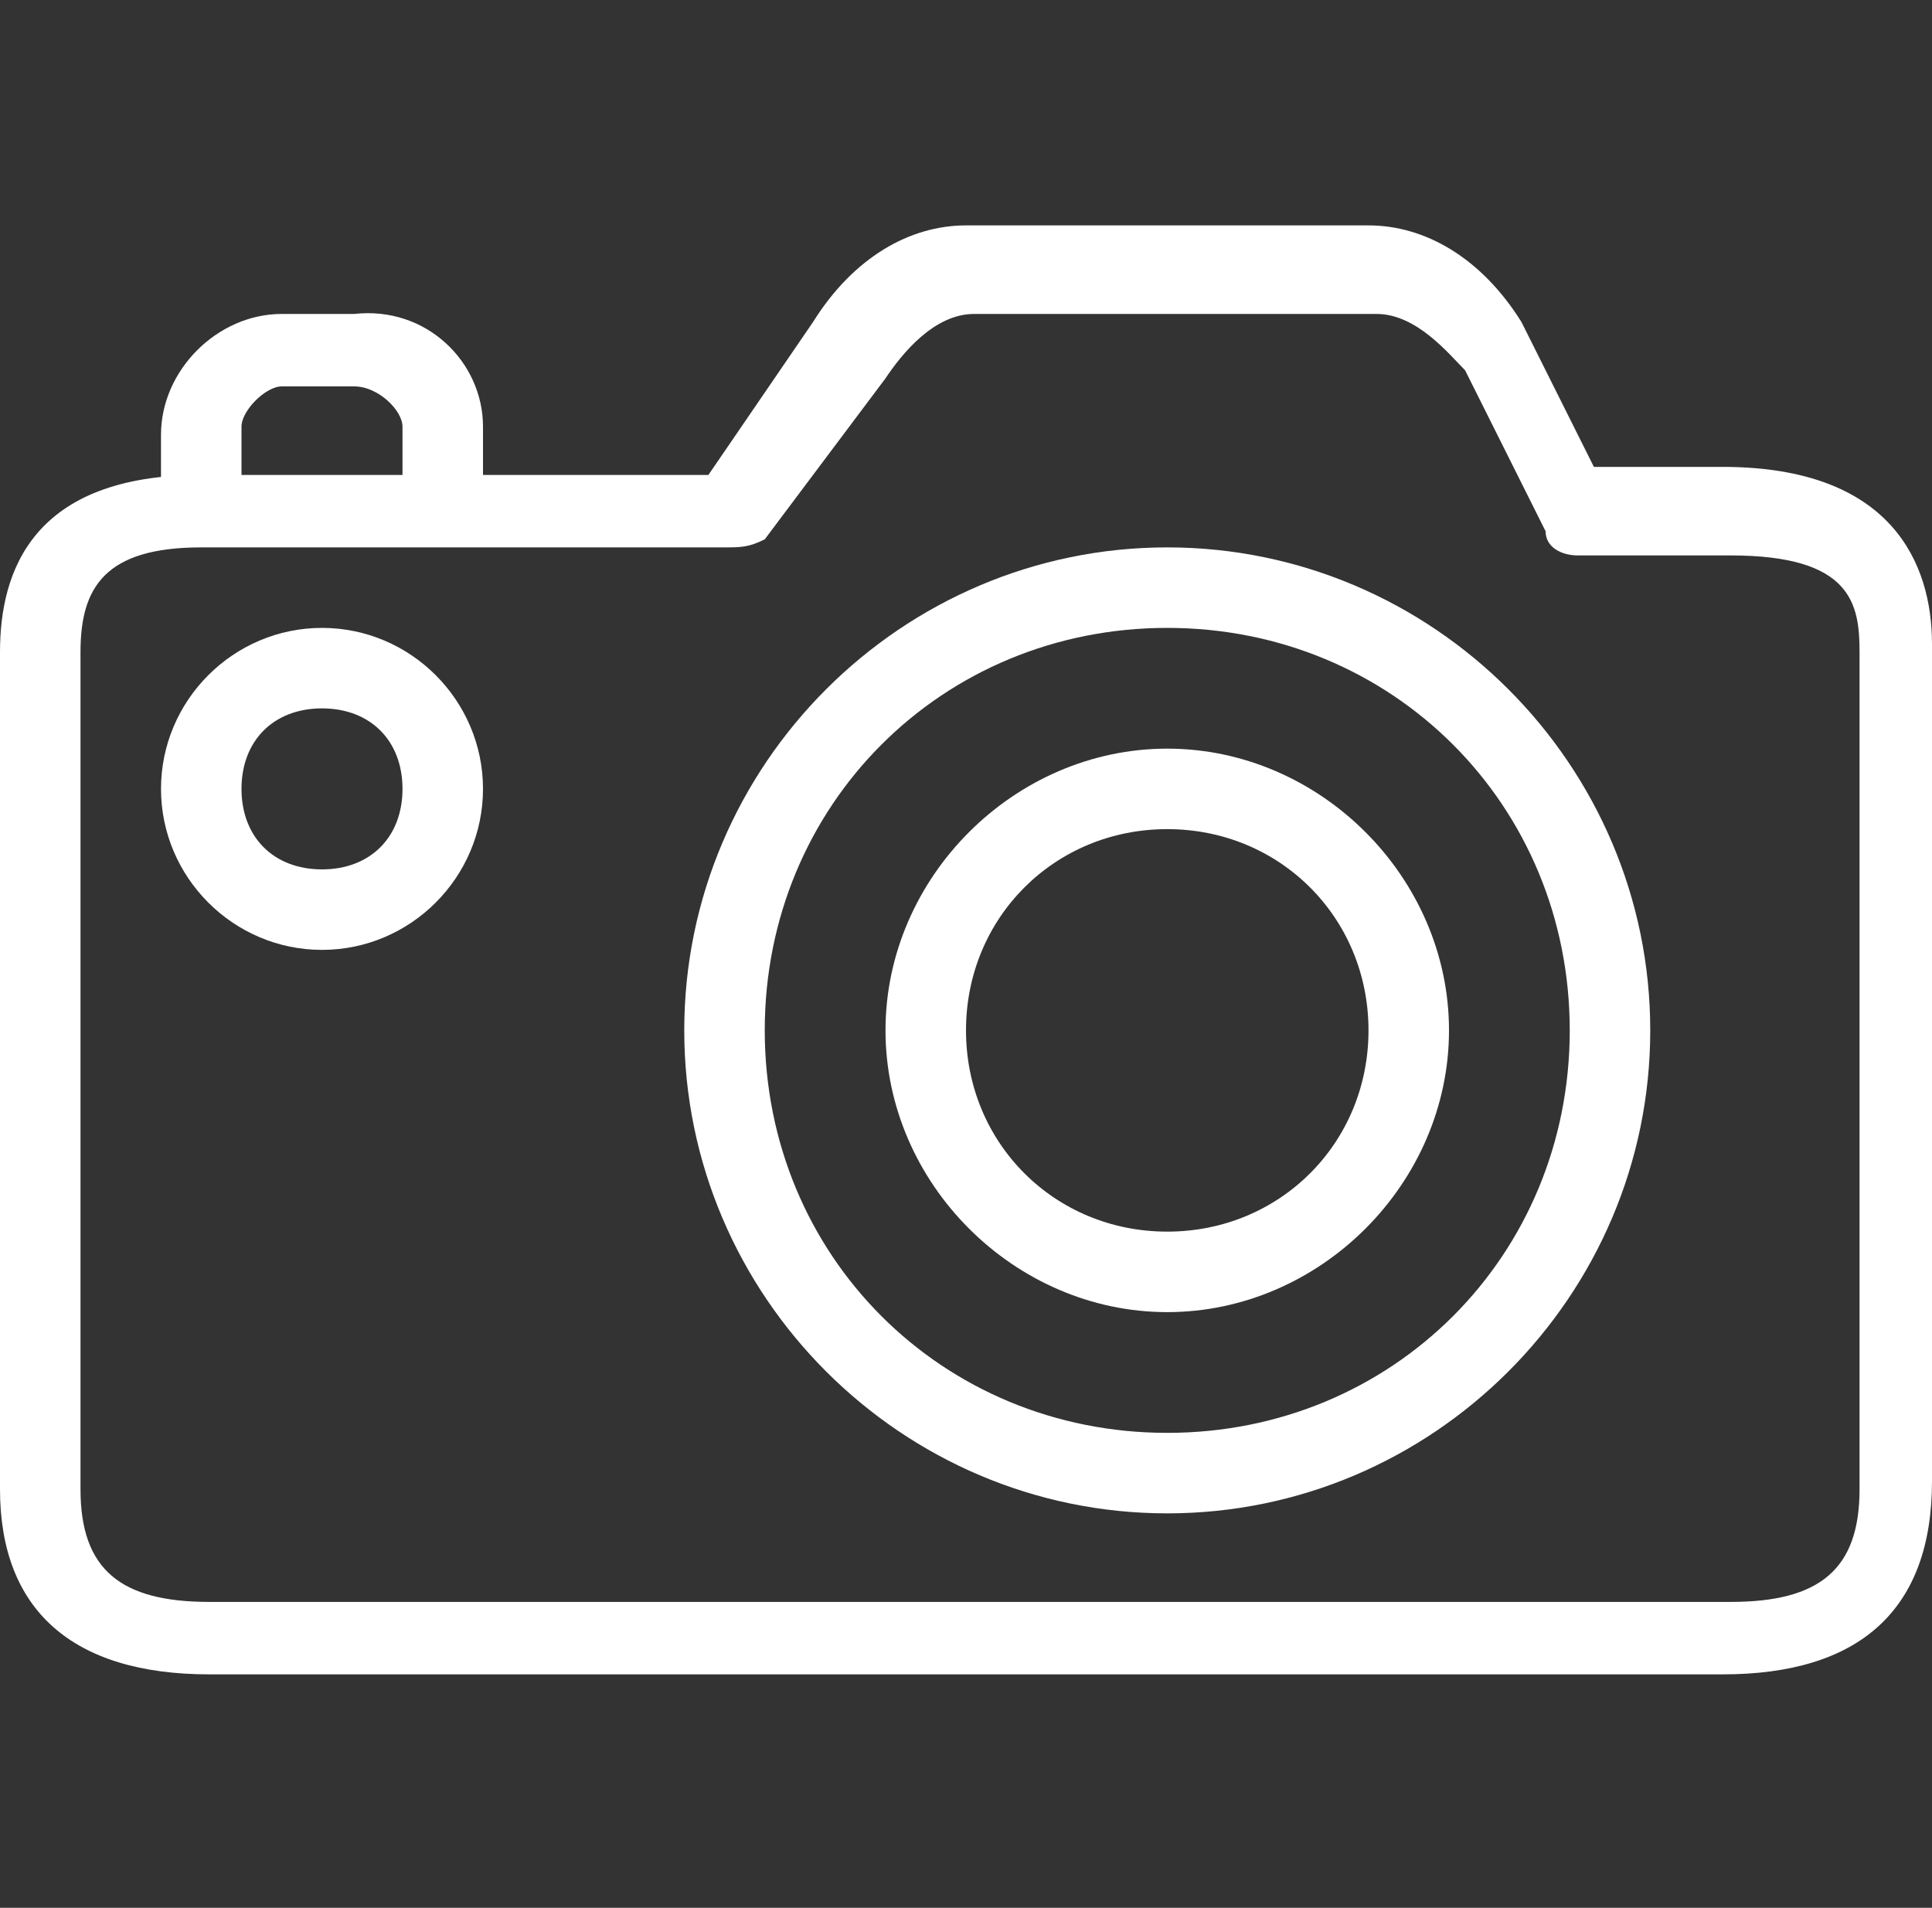 <?xml version="1.0" encoding="UTF-8"?>
<!-- Generator: Adobe Illustrator 21.0.1, SVG Export Plug-In . SVG Version: 6.00 Build 0)  -->
<svg xmlns="http://www.w3.org/2000/svg" xmlns:xlink="http://www.w3.org/1999/xlink" version="1.1" id="Ebene_1" x="0px" y="0px" viewBox="0 0 24 23.7" style="enable-background:new 0 0 24 23.7;" xml:space="preserve">
<rect x="0" y="0" width="24" height="23.7" fill="#333333" stroke="none"/>
<style type="text/css">
	.st0{fill:#FFFFFF;}
</style>
<g>
	<g>
		<path class="st0" d="M3,6.4l-1,0l0-1c0-0.8,0.7-1.5,1.5-1.5h0.9C5.3,3.8,6,4.5,6,5.3v1H5v-1c0-0.2-0.3-0.5-0.6-0.5H3.5    C3.3,4.8,3,5.1,3,5.3L3,6.4z"></path>
	</g>
	<g>
		<path class="st0" d="M21.4,20.8H2.6C0.9,20.8,0,20,0,18.5V8.1c0-1,0.4-2.2,2.5-2.2h6.3L10.1,4c0.5-0.8,1.2-1.2,1.9-1.2h5    c0.7,0,1.4,0.4,1.9,1.2l0.9,1.8h1.6c2.1,0,2.6,1.2,2.6,2.2v10.4C24,20,23.1,20.8,21.4,20.8z M2.5,6.8C1.3,6.8,1,7.3,1,8.1v10.4    c0,1,0.5,1.4,1.6,1.4h18.9c1.1,0,1.6-0.4,1.6-1.4V8.1c0-0.6-0.1-1.2-1.6-1.2h-1.9c-0.2,0-0.4-0.1-0.4-0.3l-1-2    c-0.2-0.2-0.6-0.7-1.1-0.7h-5c-0.5,0-0.9,0.5-1.1,0.8l-1.5,2C9.3,6.8,9.2,6.8,9,6.8H2.5z"></path>
	</g>
	<g>
		<path class="st0" d="M14.5,18.8c-3.3,0-6-2.7-6-6s2.7-6,6-6s6,2.7,6,6S17.8,18.8,14.5,18.8z M14.5,7.8c-2.8,0-5,2.2-5,5s2.2,5,5,5    s5-2.2,5-5S17.3,7.8,14.5,7.8z"></path>
	</g>
	<g>
		<path class="st0" d="M14.5,16.3c-1.9,0-3.5-1.6-3.5-3.5s1.6-3.5,3.5-3.5s3.5,1.6,3.5,3.5S16.4,16.3,14.5,16.3z M14.5,10.3    c-1.4,0-2.5,1.1-2.5,2.5s1.1,2.5,2.5,2.5s2.5-1.1,2.5-2.5S15.9,10.3,14.5,10.3z"></path>
	</g>
	<g>
		<path class="st0" d="M4,11.8c-1.1,0-2-0.9-2-2s0.9-2,2-2s2,0.9,2,2S5.1,11.8,4,11.8z M4,8.8c-0.6,0-1,0.4-1,1s0.4,1,1,1s1-0.4,1-1    S4.6,8.8,4,8.8z"></path>
	</g>
</g>
</svg>
